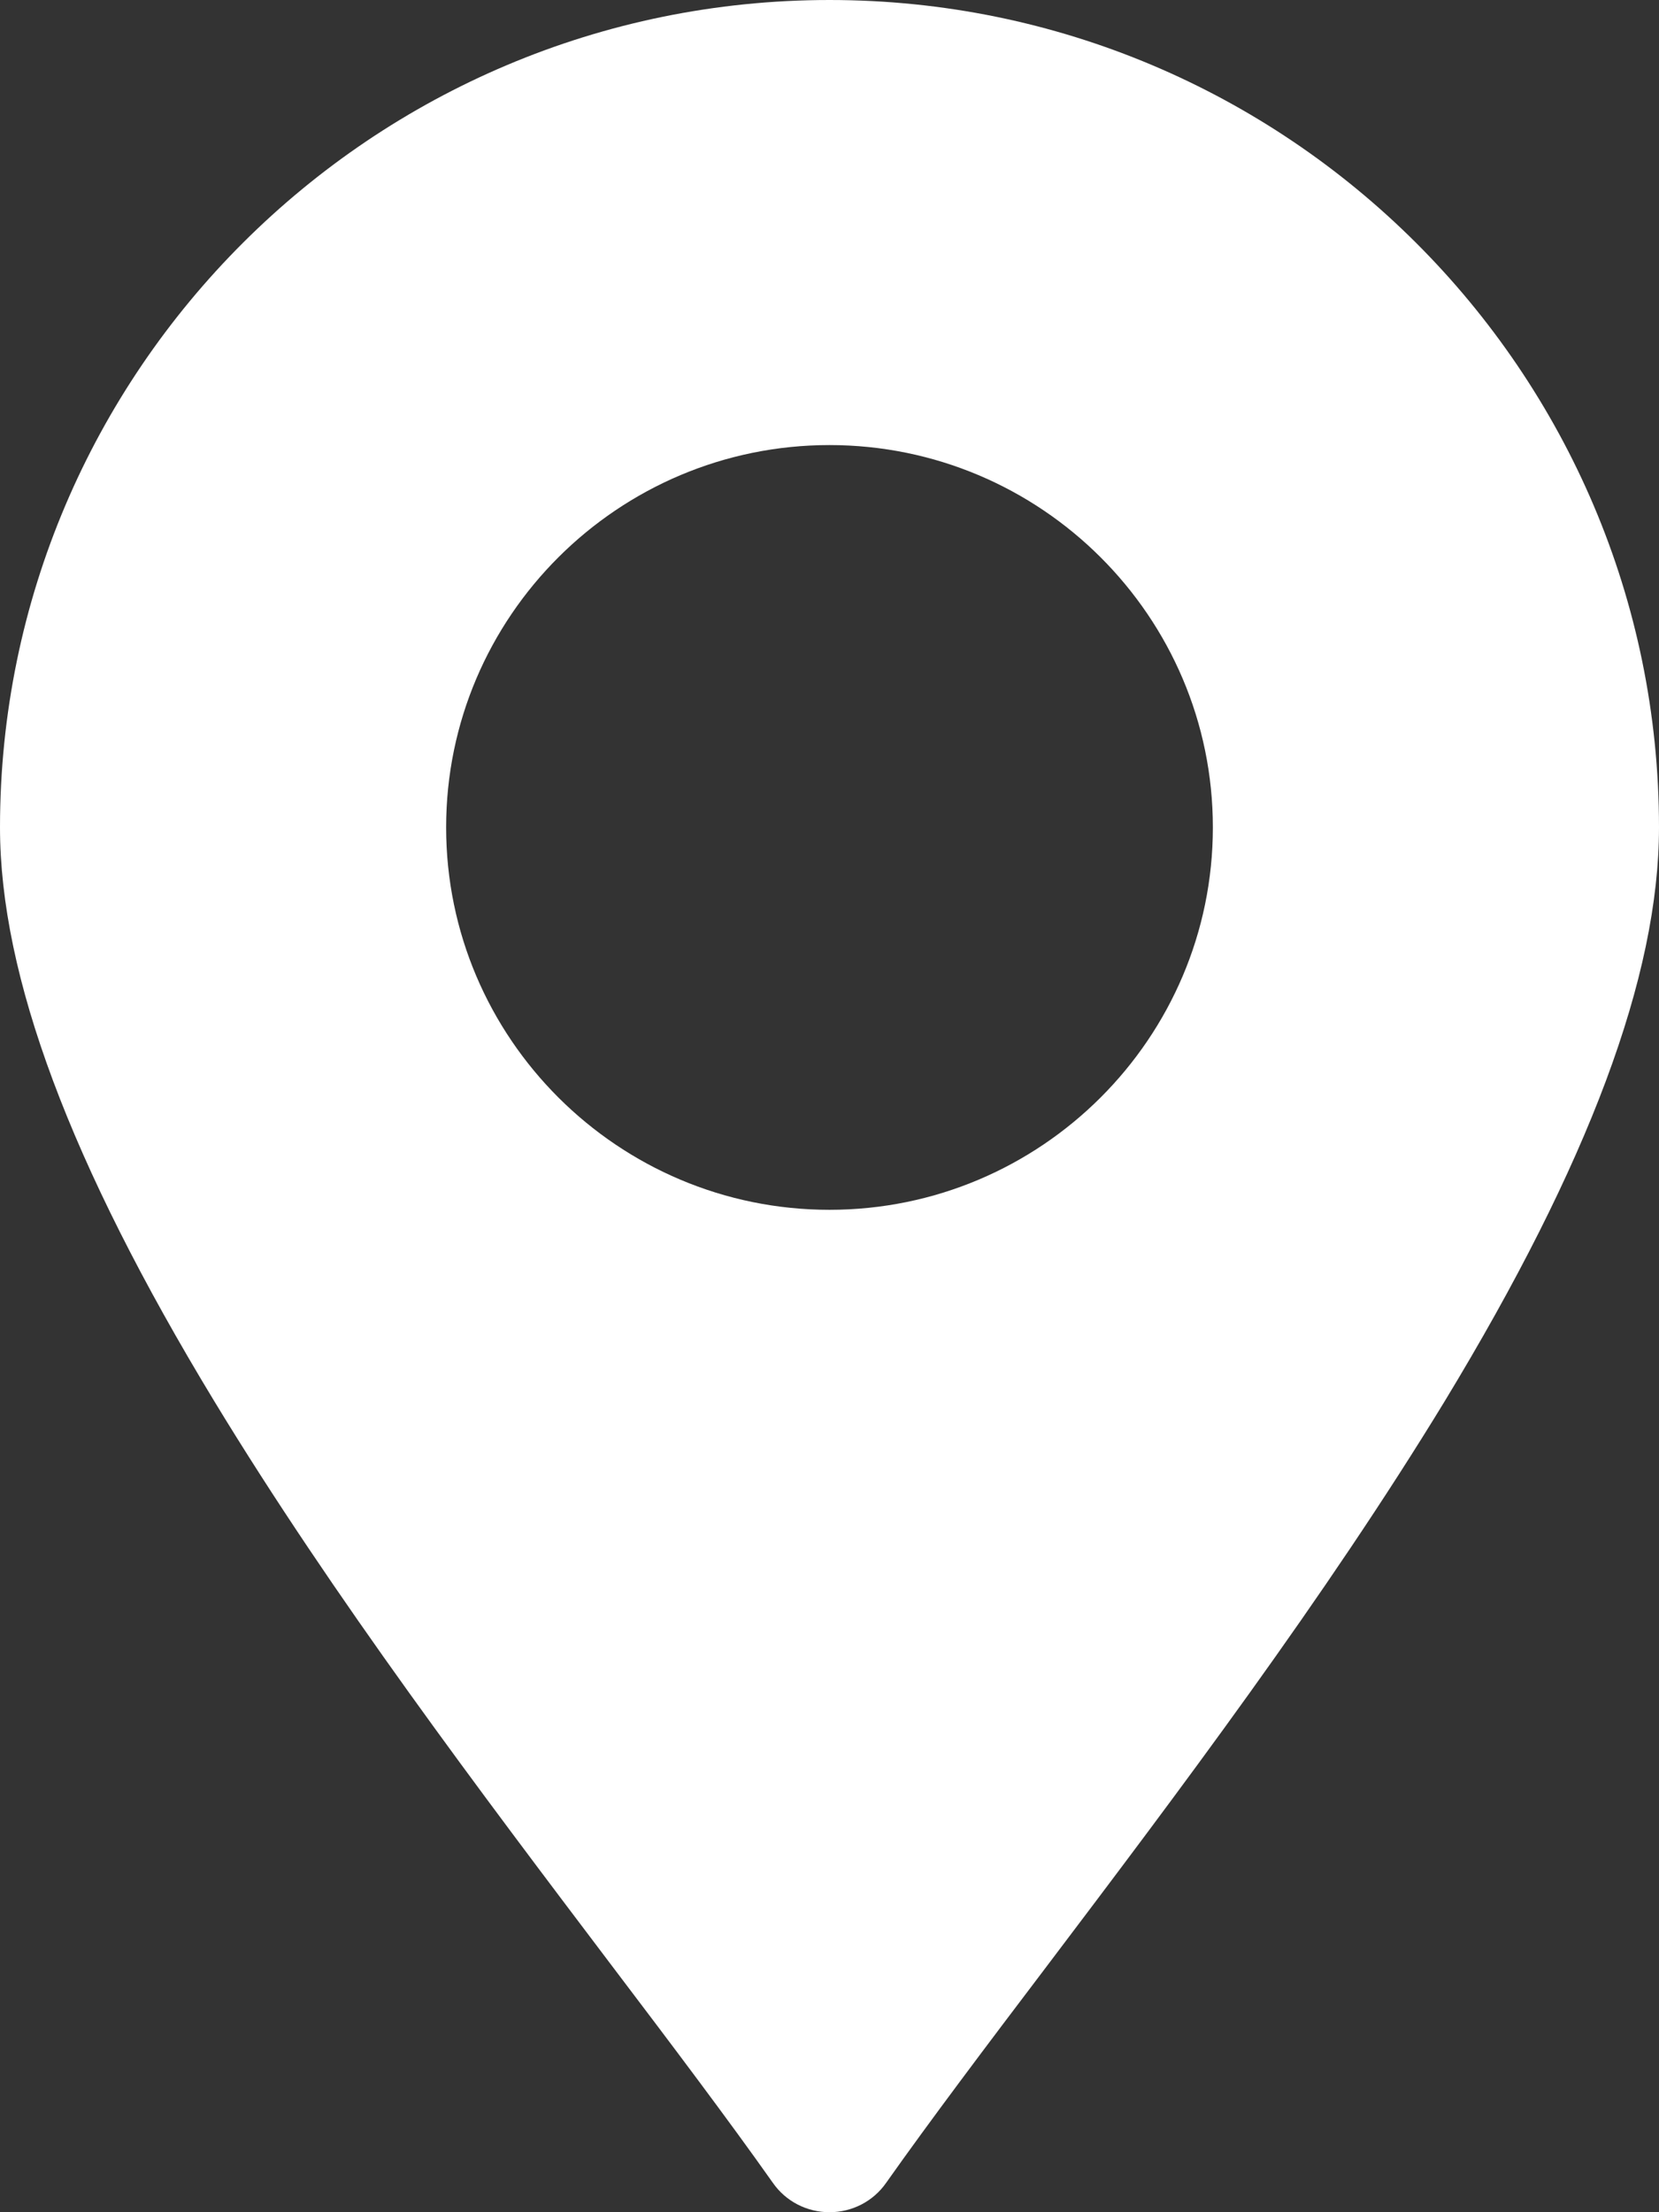 <?xml version="1.0" encoding="UTF-8"?> <svg xmlns="http://www.w3.org/2000/svg" width="12" height="16" viewBox="0 0 12 16" fill="none"><rect x="0" y="0" width="12" height="16" fill="#333333" stroke="none"/><path d="M6 0C2.691 0 0 2.684 0 5.984C0 7.059 0.508 8.416 1.548 10.131C2.413 11.556 3.484 12.972 4.427 14.219C4.863 14.794 5.273 15.338 5.59 15.787C5.684 15.922 5.837 16 6 16C6.163 16 6.316 15.922 6.41 15.787C6.727 15.338 7.137 14.794 7.573 14.219C8.516 12.972 9.584 11.556 10.452 10.131C11.492 8.416 12 7.059 12 5.984C12 2.684 9.309 0 6 0ZM6 8.75C4.471 8.75 3.227 7.509 3.227 5.984C3.227 4.459 4.471 3.219 6 3.219C7.529 3.219 8.773 4.459 8.773 5.984C8.773 7.509 7.529 8.75 6 8.75Z" fill="white"></path></svg> 
